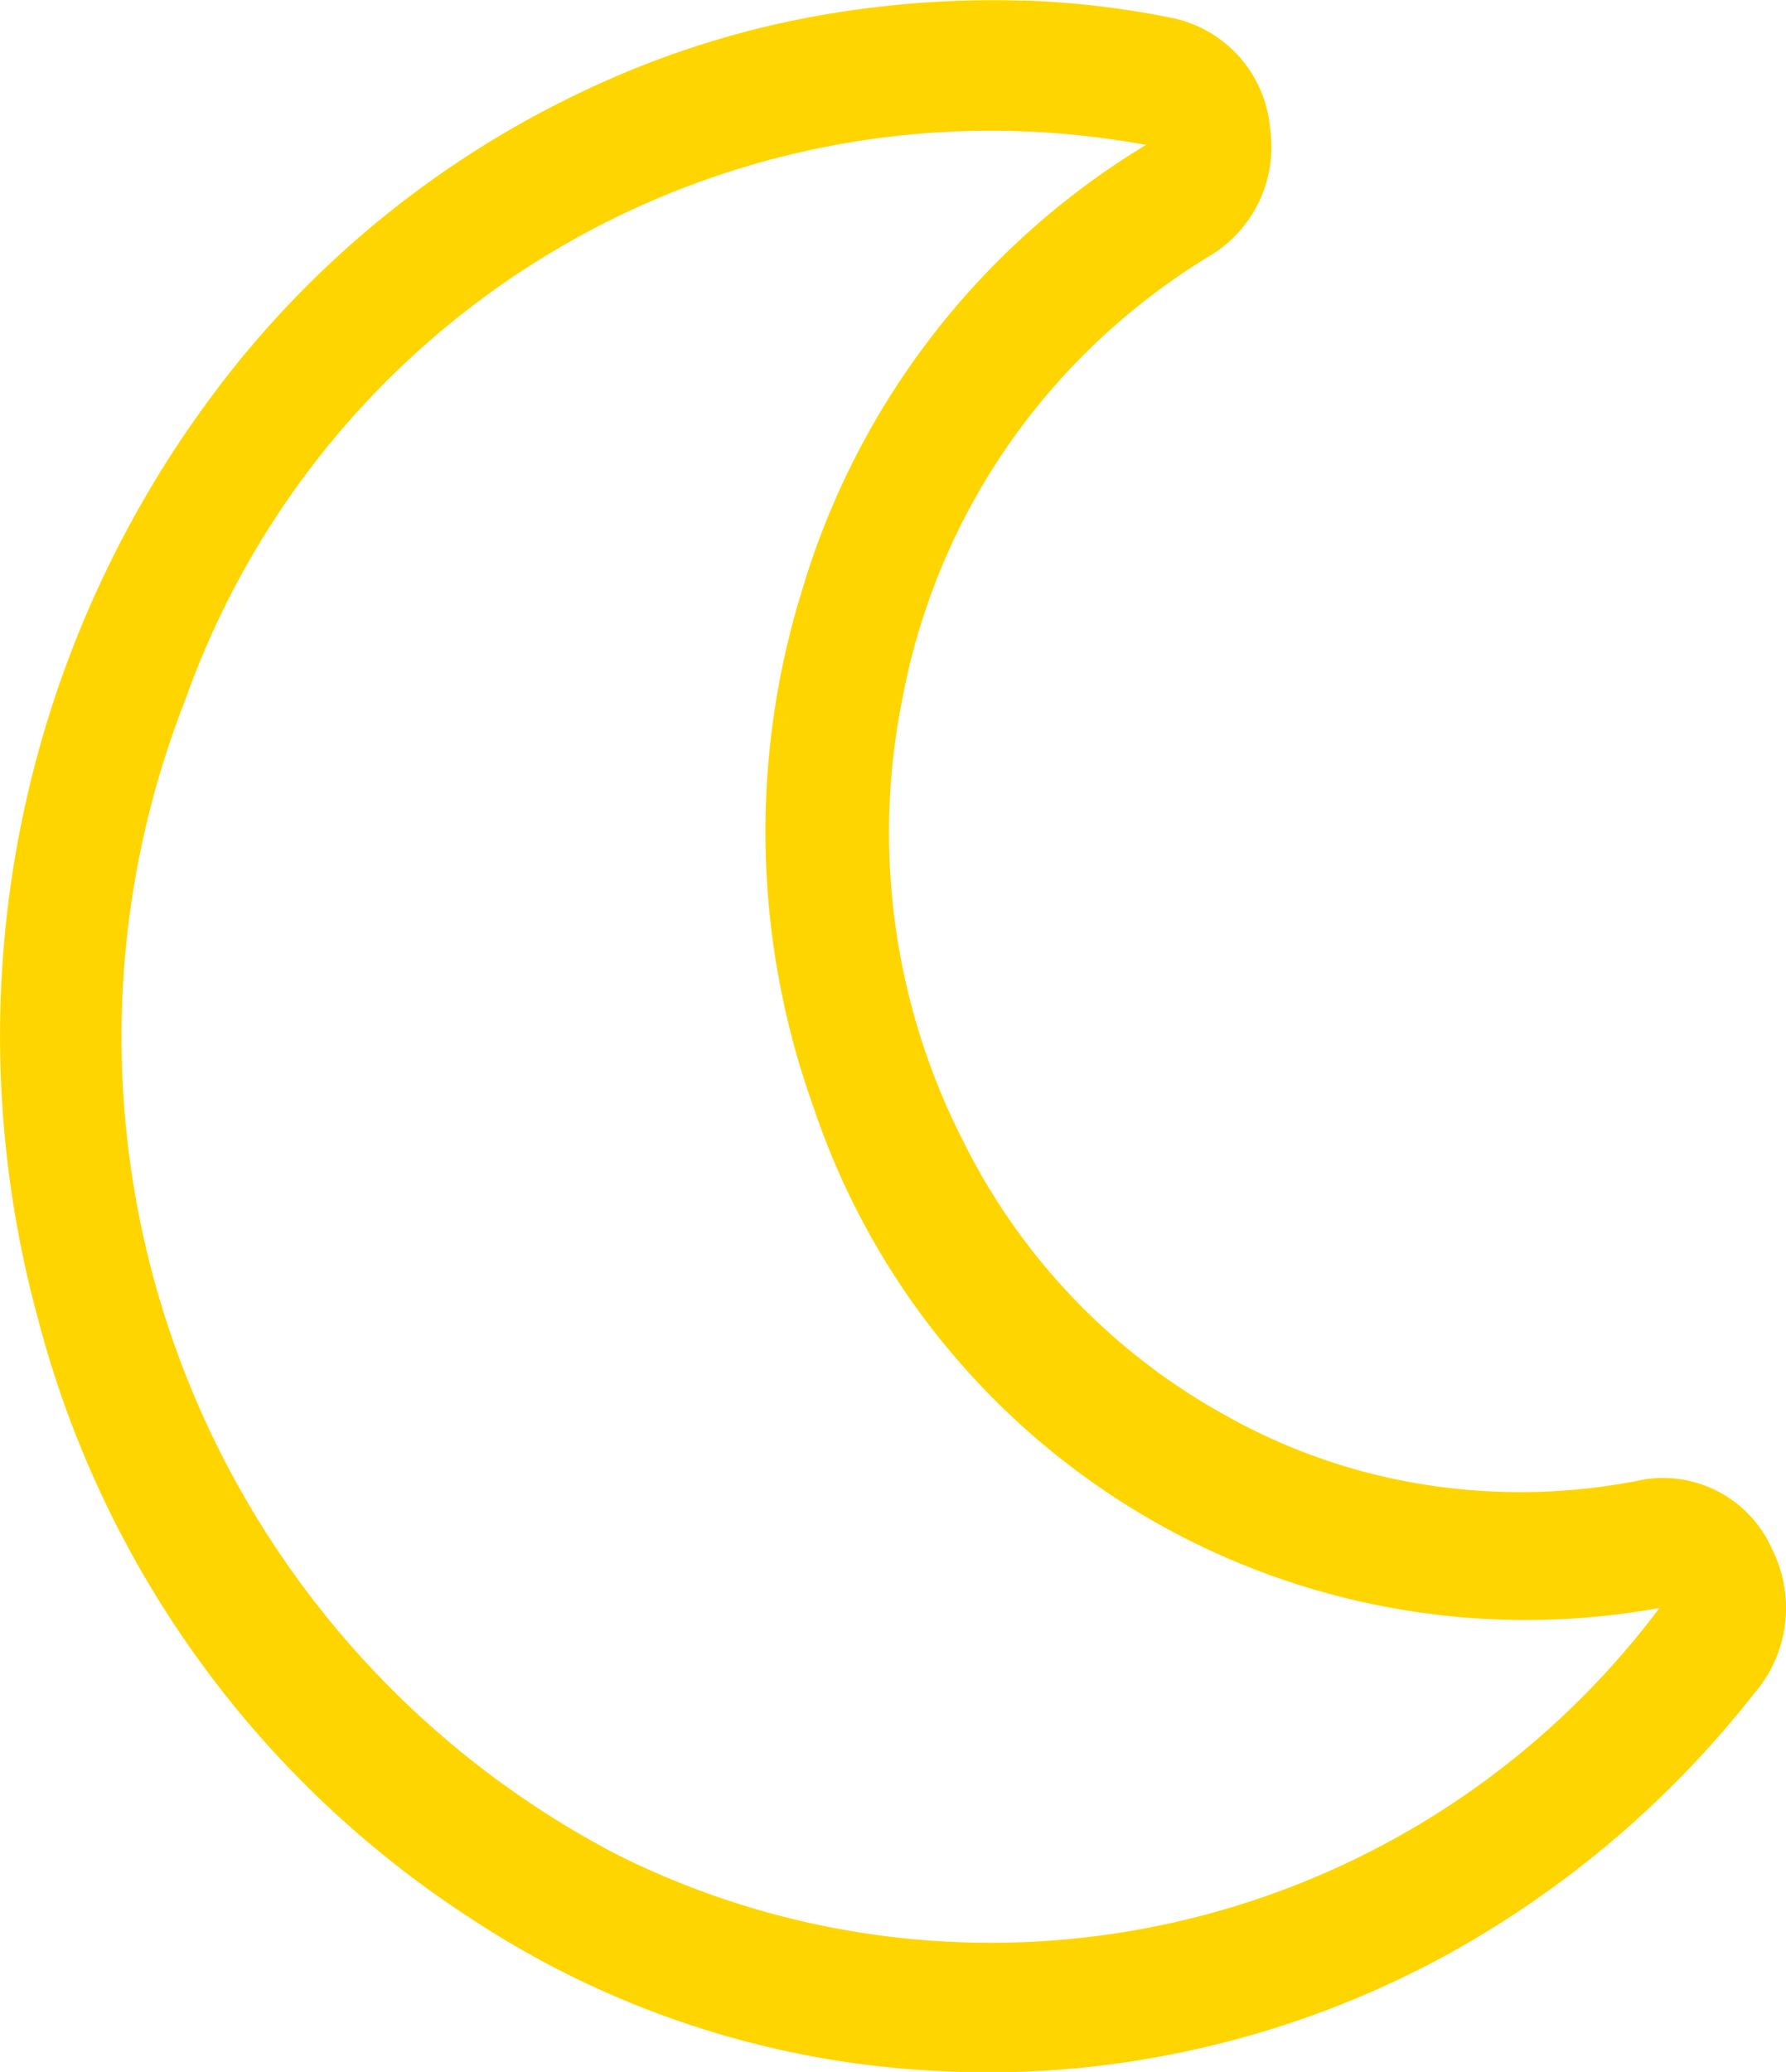 <svg xmlns="http://www.w3.org/2000/svg" width="31.034" height="35.986" viewBox="0 0 31.034 35.986"><defs><style>.a{fill:#ffd500;}</style></defs><path class="a" d="M194.753,197.729a14.852,14.852,0,0,0-16.692,9.64,16.019,16.019,0,0,0,7.5,20.053,14.523,14.523,0,0,0,18.116-4.282,13.053,13.053,0,0,1-14.7-8.7,14.124,14.124,0,0,1-.211-8.932,13.546,13.546,0,0,1,5.984-7.776m-2.134-2.511a15.227,15.227,0,0,1,2.662.318,2.145,2.145,0,0,1,1.633,1.9,2.207,2.207,0,0,1-1.009,2.194,11.585,11.585,0,0,0-2.76,2.309,11.419,11.419,0,0,0-2.621,5.413,11.775,11.775,0,0,0,1.057,7.675,11.047,11.047,0,0,0,4.565,4.768,10.356,10.356,0,0,0,3.977,1.268,10.646,10.646,0,0,0,3.3-.16,2.074,2.074,0,0,1,2.215,1.213,2.272,2.272,0,0,1-.322,2.518,17.529,17.529,0,0,1-5.323,4.523,16.7,16.7,0,0,1-5.093,1.789,16.3,16.3,0,0,1-3.849.227,16.118,16.118,0,0,1-8.03-2.647,17.741,17.741,0,0,1-7.514-10.406,18.621,18.621,0,0,1,3.044-16.066,17.179,17.179,0,0,1,6.563-5.324,16.036,16.036,0,0,1,4.4-1.323,17.235,17.235,0,0,1,3.107-.186" transform="translate(-174.842 -195.212)"/></svg>
